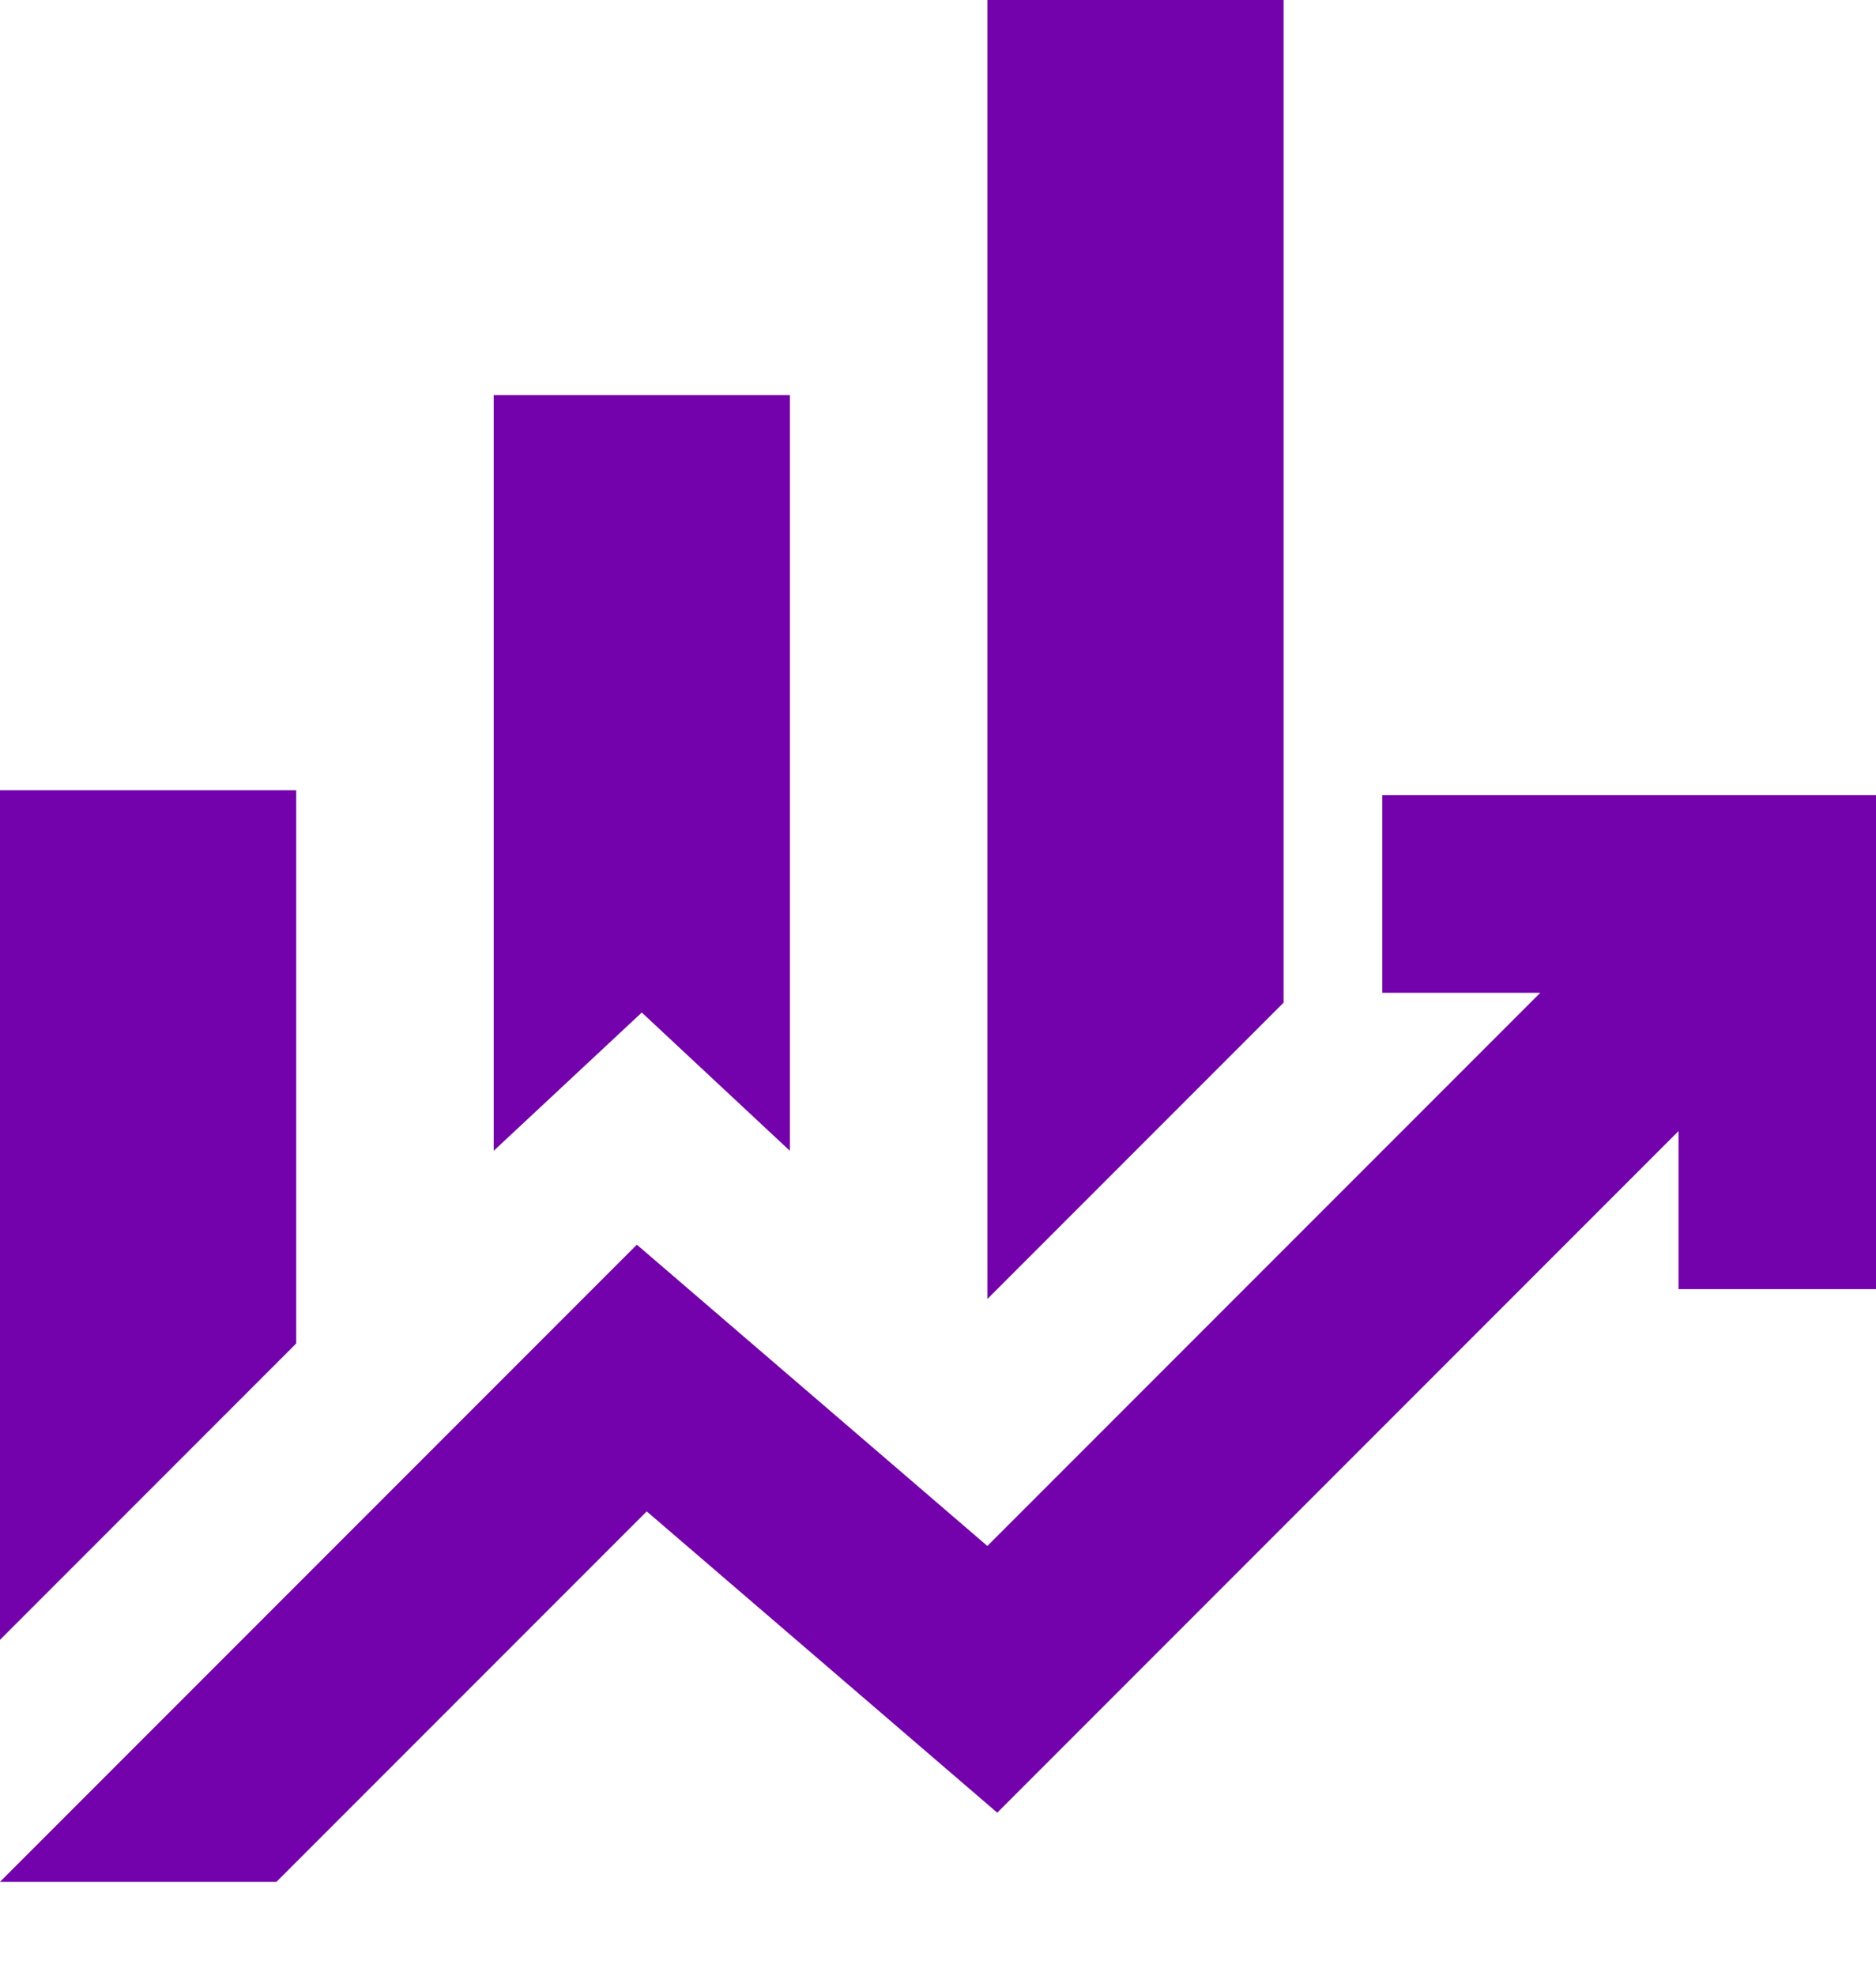 <svg width="19" height="20" viewBox="0 0 19 20" fill="none" xmlns="http://www.w3.org/2000/svg">
<path d="M5 11.65V4H8V11.65L6.5 10.25L5 11.65ZM10 13.15V0H13V10.15L10 13.15ZM0 16.6V8H3V13.6L0 16.6ZM0 19.05L6.45 12.6L10 15.65L15.6 10.05H14V8.05H19V13.05H17V11.45L10.1 18.35L6.55 15.3L2.8 19.05H0Z" fill="#7302AC"/>
</svg>
